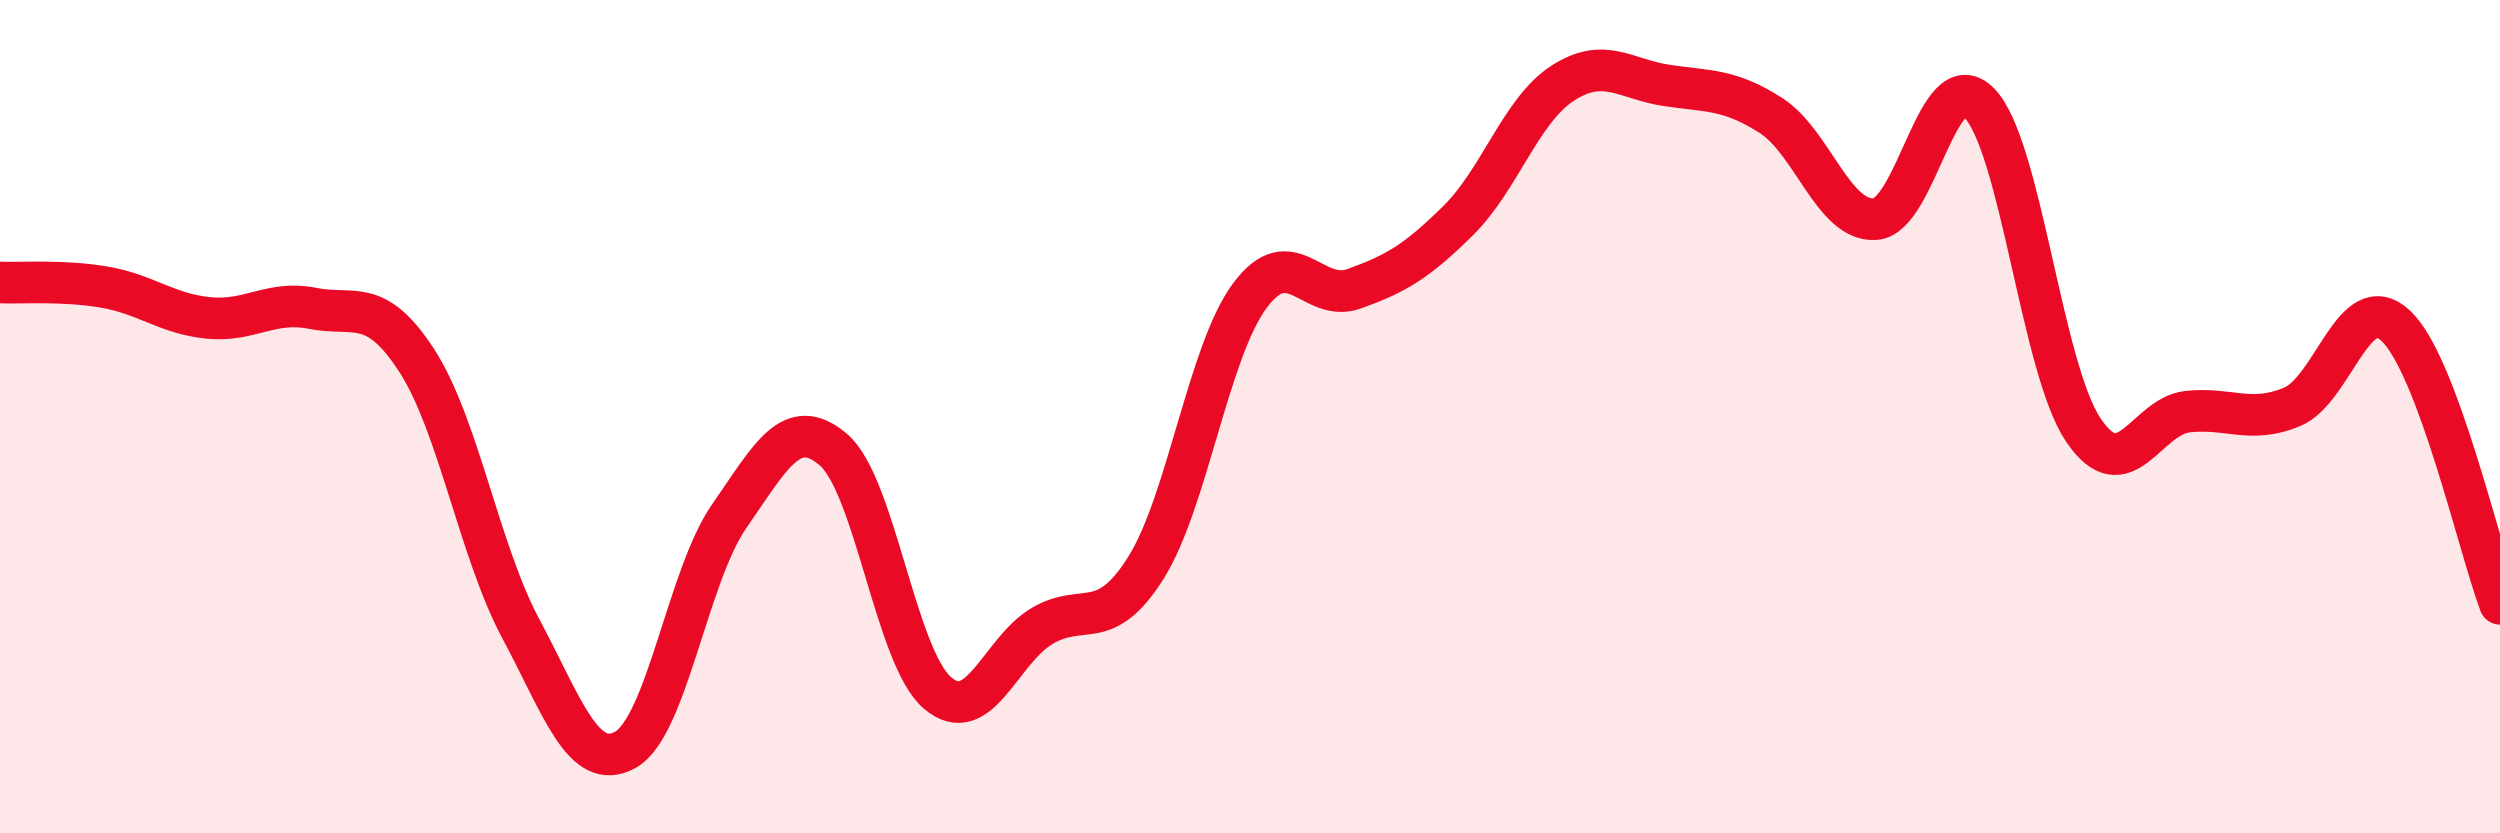 
    <svg width="60" height="20" viewBox="0 0 60 20" xmlns="http://www.w3.org/2000/svg">
      <path
        d="M 0,6.78 C 0.5,6.8 1.5,6.72 2.5,6.89 C 3.5,7.06 4,7.53 5,7.63 C 6,7.73 6.5,7.2 7.5,7.4 C 8.5,7.6 9,7.11 10,8.65 C 11,10.19 11.5,13.22 12.5,15.09 C 13.5,16.96 14,18.54 15,18 C 16,17.46 16.5,13.83 17.5,12.39 C 18.5,10.95 19,9.94 20,10.79 C 21,11.64 21.5,15.78 22.5,16.63 C 23.5,17.48 24,15.63 25,15.03 C 26,14.43 26.5,15.22 27.5,13.63 C 28.5,12.04 29,8.43 30,7.09 C 31,5.75 31.5,7.29 32.5,6.93 C 33.5,6.57 34,6.28 35,5.29 C 36,4.3 36.5,2.65 37.5,2 C 38.5,1.35 39,1.9 40,2.05 C 41,2.2 41.5,2.13 42.5,2.77 C 43.5,3.41 44,5.32 45,5.26 C 46,5.2 46.5,1.46 47.5,2.47 C 48.5,3.48 49,8.84 50,10.32 C 51,11.8 51.5,9.99 52.5,9.88 C 53.5,9.77 54,10.18 55,9.77 C 56,9.36 56.5,6.88 57.5,7.82 C 58.5,8.76 59.5,13.16 60,14.49L60 20L0 20Z"
        fill="#EB0A25"
        opacity="0.1"
        stroke-linecap="round"
        stroke-linejoin="round"
      />
      <path
        d="M 0,6.78 C 0.5,6.8 1.5,6.72 2.5,6.89 C 3.5,7.06 4,7.53 5,7.63 C 6,7.73 6.5,7.2 7.5,7.4 C 8.5,7.6 9,7.11 10,8.65 C 11,10.19 11.5,13.22 12.5,15.09 C 13.5,16.96 14,18.54 15,18 C 16,17.46 16.5,13.83 17.5,12.39 C 18.5,10.95 19,9.94 20,10.79 C 21,11.64 21.5,15.78 22.5,16.63 C 23.5,17.48 24,15.63 25,15.03 C 26,14.43 26.5,15.22 27.5,13.63 C 28.5,12.04 29,8.43 30,7.09 C 31,5.75 31.5,7.29 32.5,6.93 C 33.5,6.57 34,6.28 35,5.29 C 36,4.3 36.5,2.65 37.5,2 C 38.5,1.35 39,1.9 40,2.05 C 41,2.2 41.5,2.13 42.5,2.77 C 43.5,3.41 44,5.32 45,5.26 C 46,5.2 46.5,1.46 47.5,2.47 C 48.5,3.48 49,8.84 50,10.32 C 51,11.8 51.5,9.99 52.5,9.88 C 53.5,9.77 54,10.18 55,9.77 C 56,9.36 56.5,6.88 57.5,7.82 C 58.5,8.76 59.5,13.16 60,14.49"
        stroke="#EB0A25"
        stroke-width="1"
        fill="none"
        stroke-linecap="round"
        stroke-linejoin="round"
      />
    </svg>
  